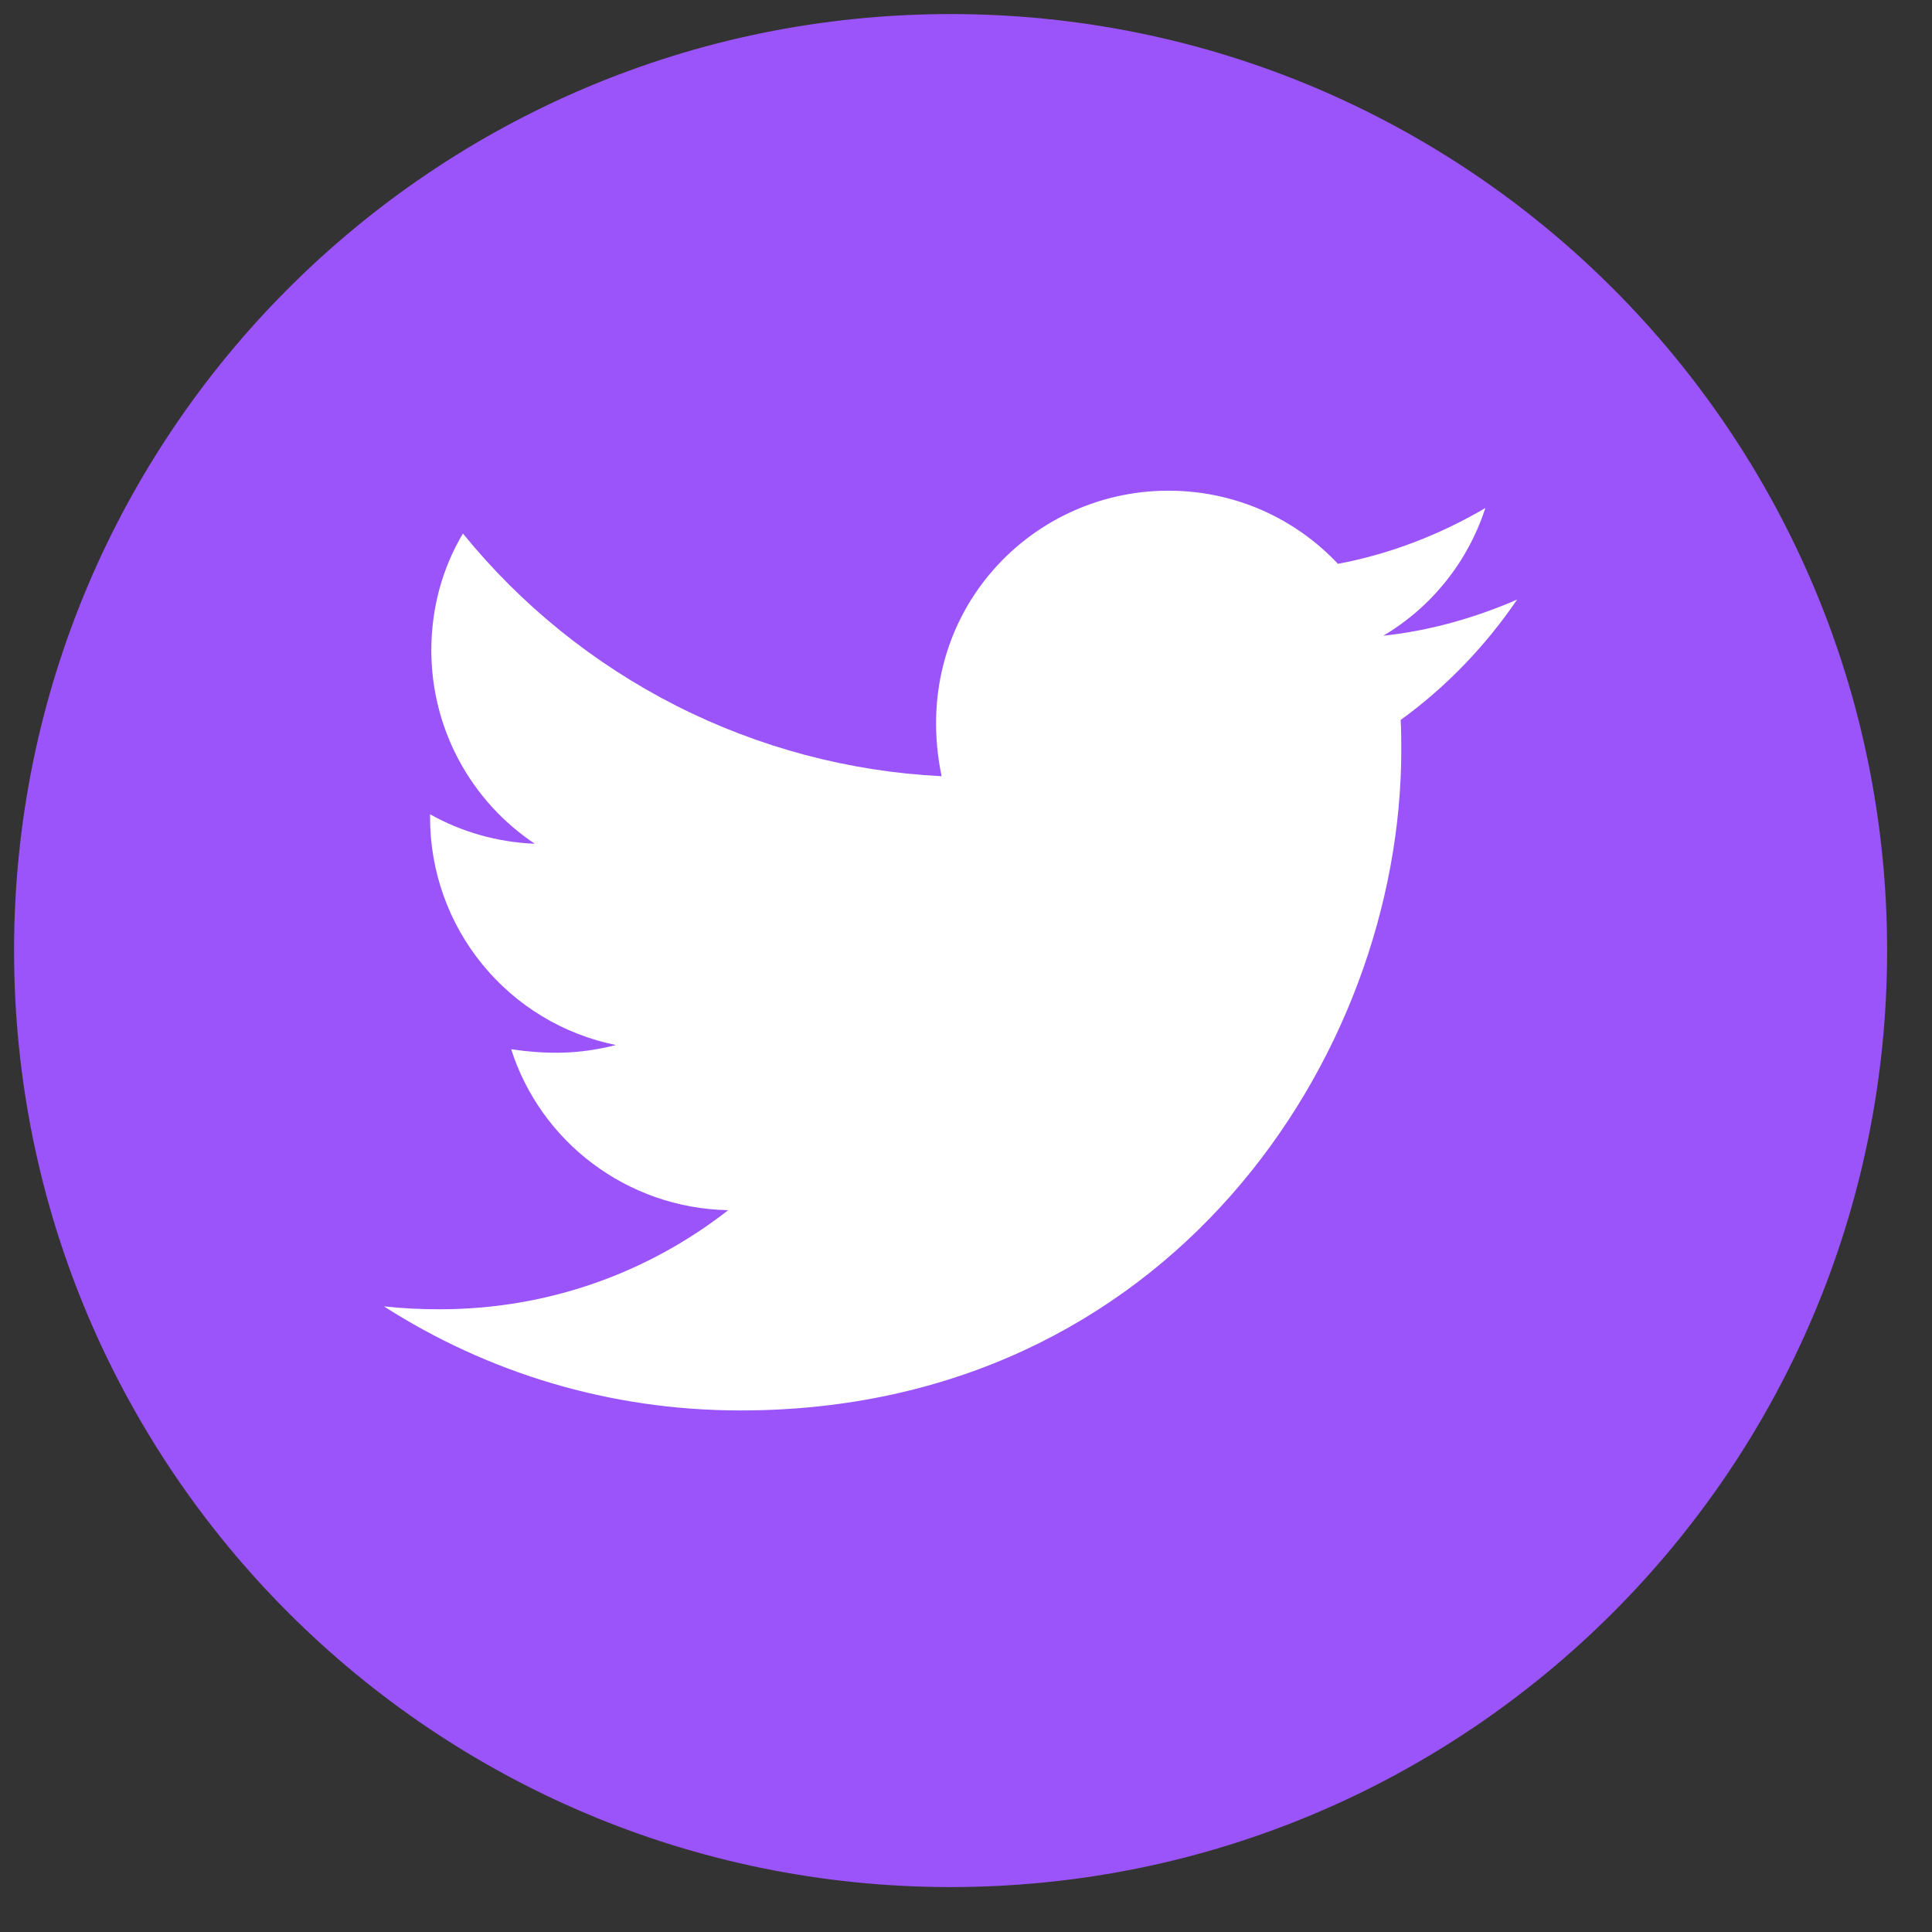 <svg width="43" height="43" viewBox="0 0 43 43" fill="none" xmlns="http://www.w3.org/2000/svg">
<rect x="0" y="0" width="43" height="43" fill="#333333" stroke="none"/>
<g clip-path="url(#clip0_632_999)">
<ellipse cx="22" cy="21.5" rx="16" ry="15.5" fill="white"/>
<path d="M21.157 0.313C9.647 0.313 0.313 9.646 0.313 21.156C0.313 32.667 9.647 42 21.157 42C32.668 42 42.001 32.667 42.001 21.156C42.001 9.646 32.668 0.313 21.157 0.313ZM31.174 16.024C31.188 16.243 31.188 16.471 31.188 16.695C31.188 23.524 25.986 31.392 16.481 31.392C13.55 31.392 10.833 30.541 8.544 29.075C8.963 29.122 9.363 29.14 9.791 29.14C12.21 29.14 14.434 28.321 16.207 26.935C13.936 26.888 12.029 25.399 11.377 23.352C12.173 23.469 12.889 23.469 13.708 23.259C12.539 23.022 11.488 22.387 10.734 21.462C9.98 20.538 9.57 19.381 9.572 18.188V18.123C10.256 18.509 11.061 18.746 11.903 18.779C11.195 18.307 10.615 17.668 10.213 16.918C9.811 16.168 9.601 15.331 9.6 14.48C9.6 13.517 9.851 12.637 10.303 11.874C11.6 13.472 13.22 14.778 15.055 15.709C16.891 16.64 18.902 17.174 20.957 17.276C20.227 13.763 22.851 10.921 26.005 10.921C27.494 10.921 28.834 11.544 29.778 12.549C30.946 12.33 32.063 11.893 33.059 11.307C32.672 12.502 31.863 13.512 30.788 14.149C31.83 14.038 32.835 13.749 33.766 13.345C33.063 14.377 32.184 15.294 31.174 16.024Z" fill="#9B54F9"/>
</g>
<defs>
<clipPath id="clip0_632_999">
<rect width="42.31" height="42.31" fill="white" transform="translate(0.002 0.001)"/>
</clipPath>
</defs>
</svg>
